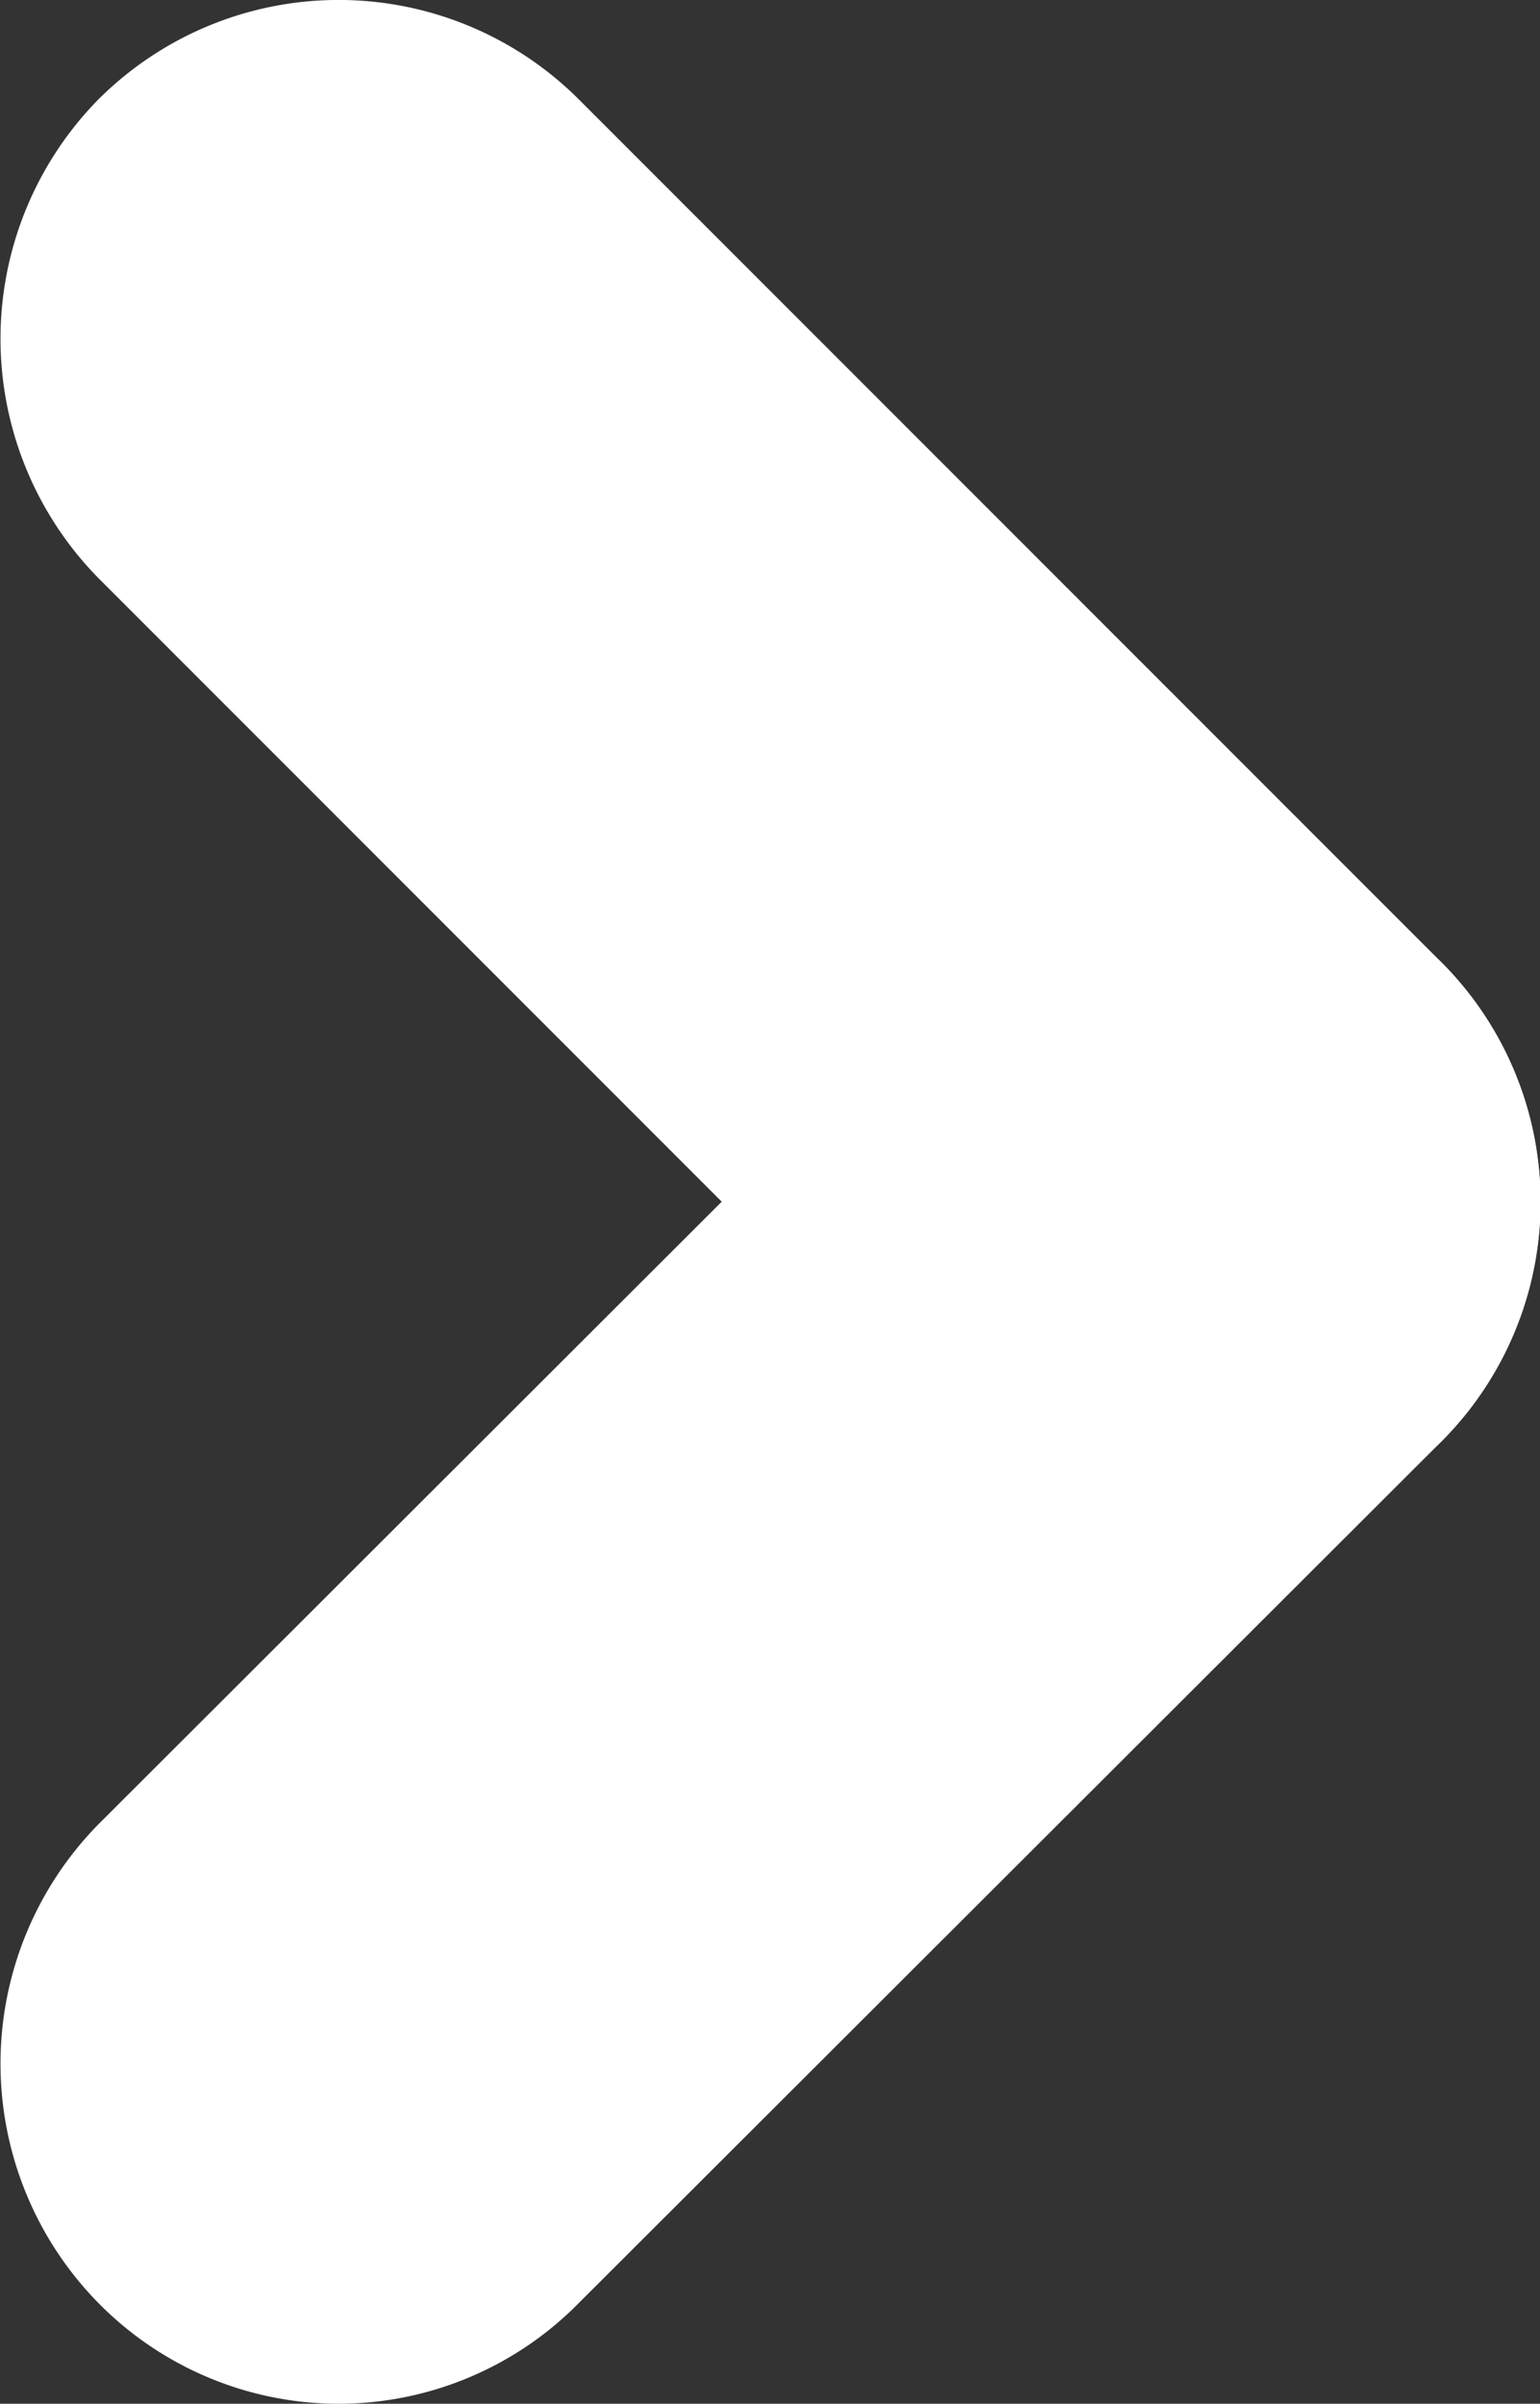 <svg xmlns="http://www.w3.org/2000/svg" viewBox="0 0 11.37 17.74"><rect x="0" y="0" width="11.37" height="17.74" fill="#333333" stroke="none"/><defs><style>.cls-1{fill:#fff;}</style></defs><g id="レイヤー_2" data-name="レイヤー 2"><g id="Tour"><path class="cls-1" d="M2.5,17.74A2.49,2.49,0,0,1,.73,17a2.52,2.52,0,0,1,0-3.54L7.1,7.1a2.5,2.5,0,0,1,3.54,3.54L4.27,17A2.49,2.49,0,0,1,2.5,17.74Z"/><path class="cls-1" d="M8.87,11.37a2.49,2.49,0,0,1-1.77-.73L.73,4.27A2.52,2.52,0,0,1,.73.73a2.51,2.51,0,0,1,3.54,0L10.64,7.1a2.5,2.5,0,0,1-1.77,4.27Z"/></g></g></svg>
